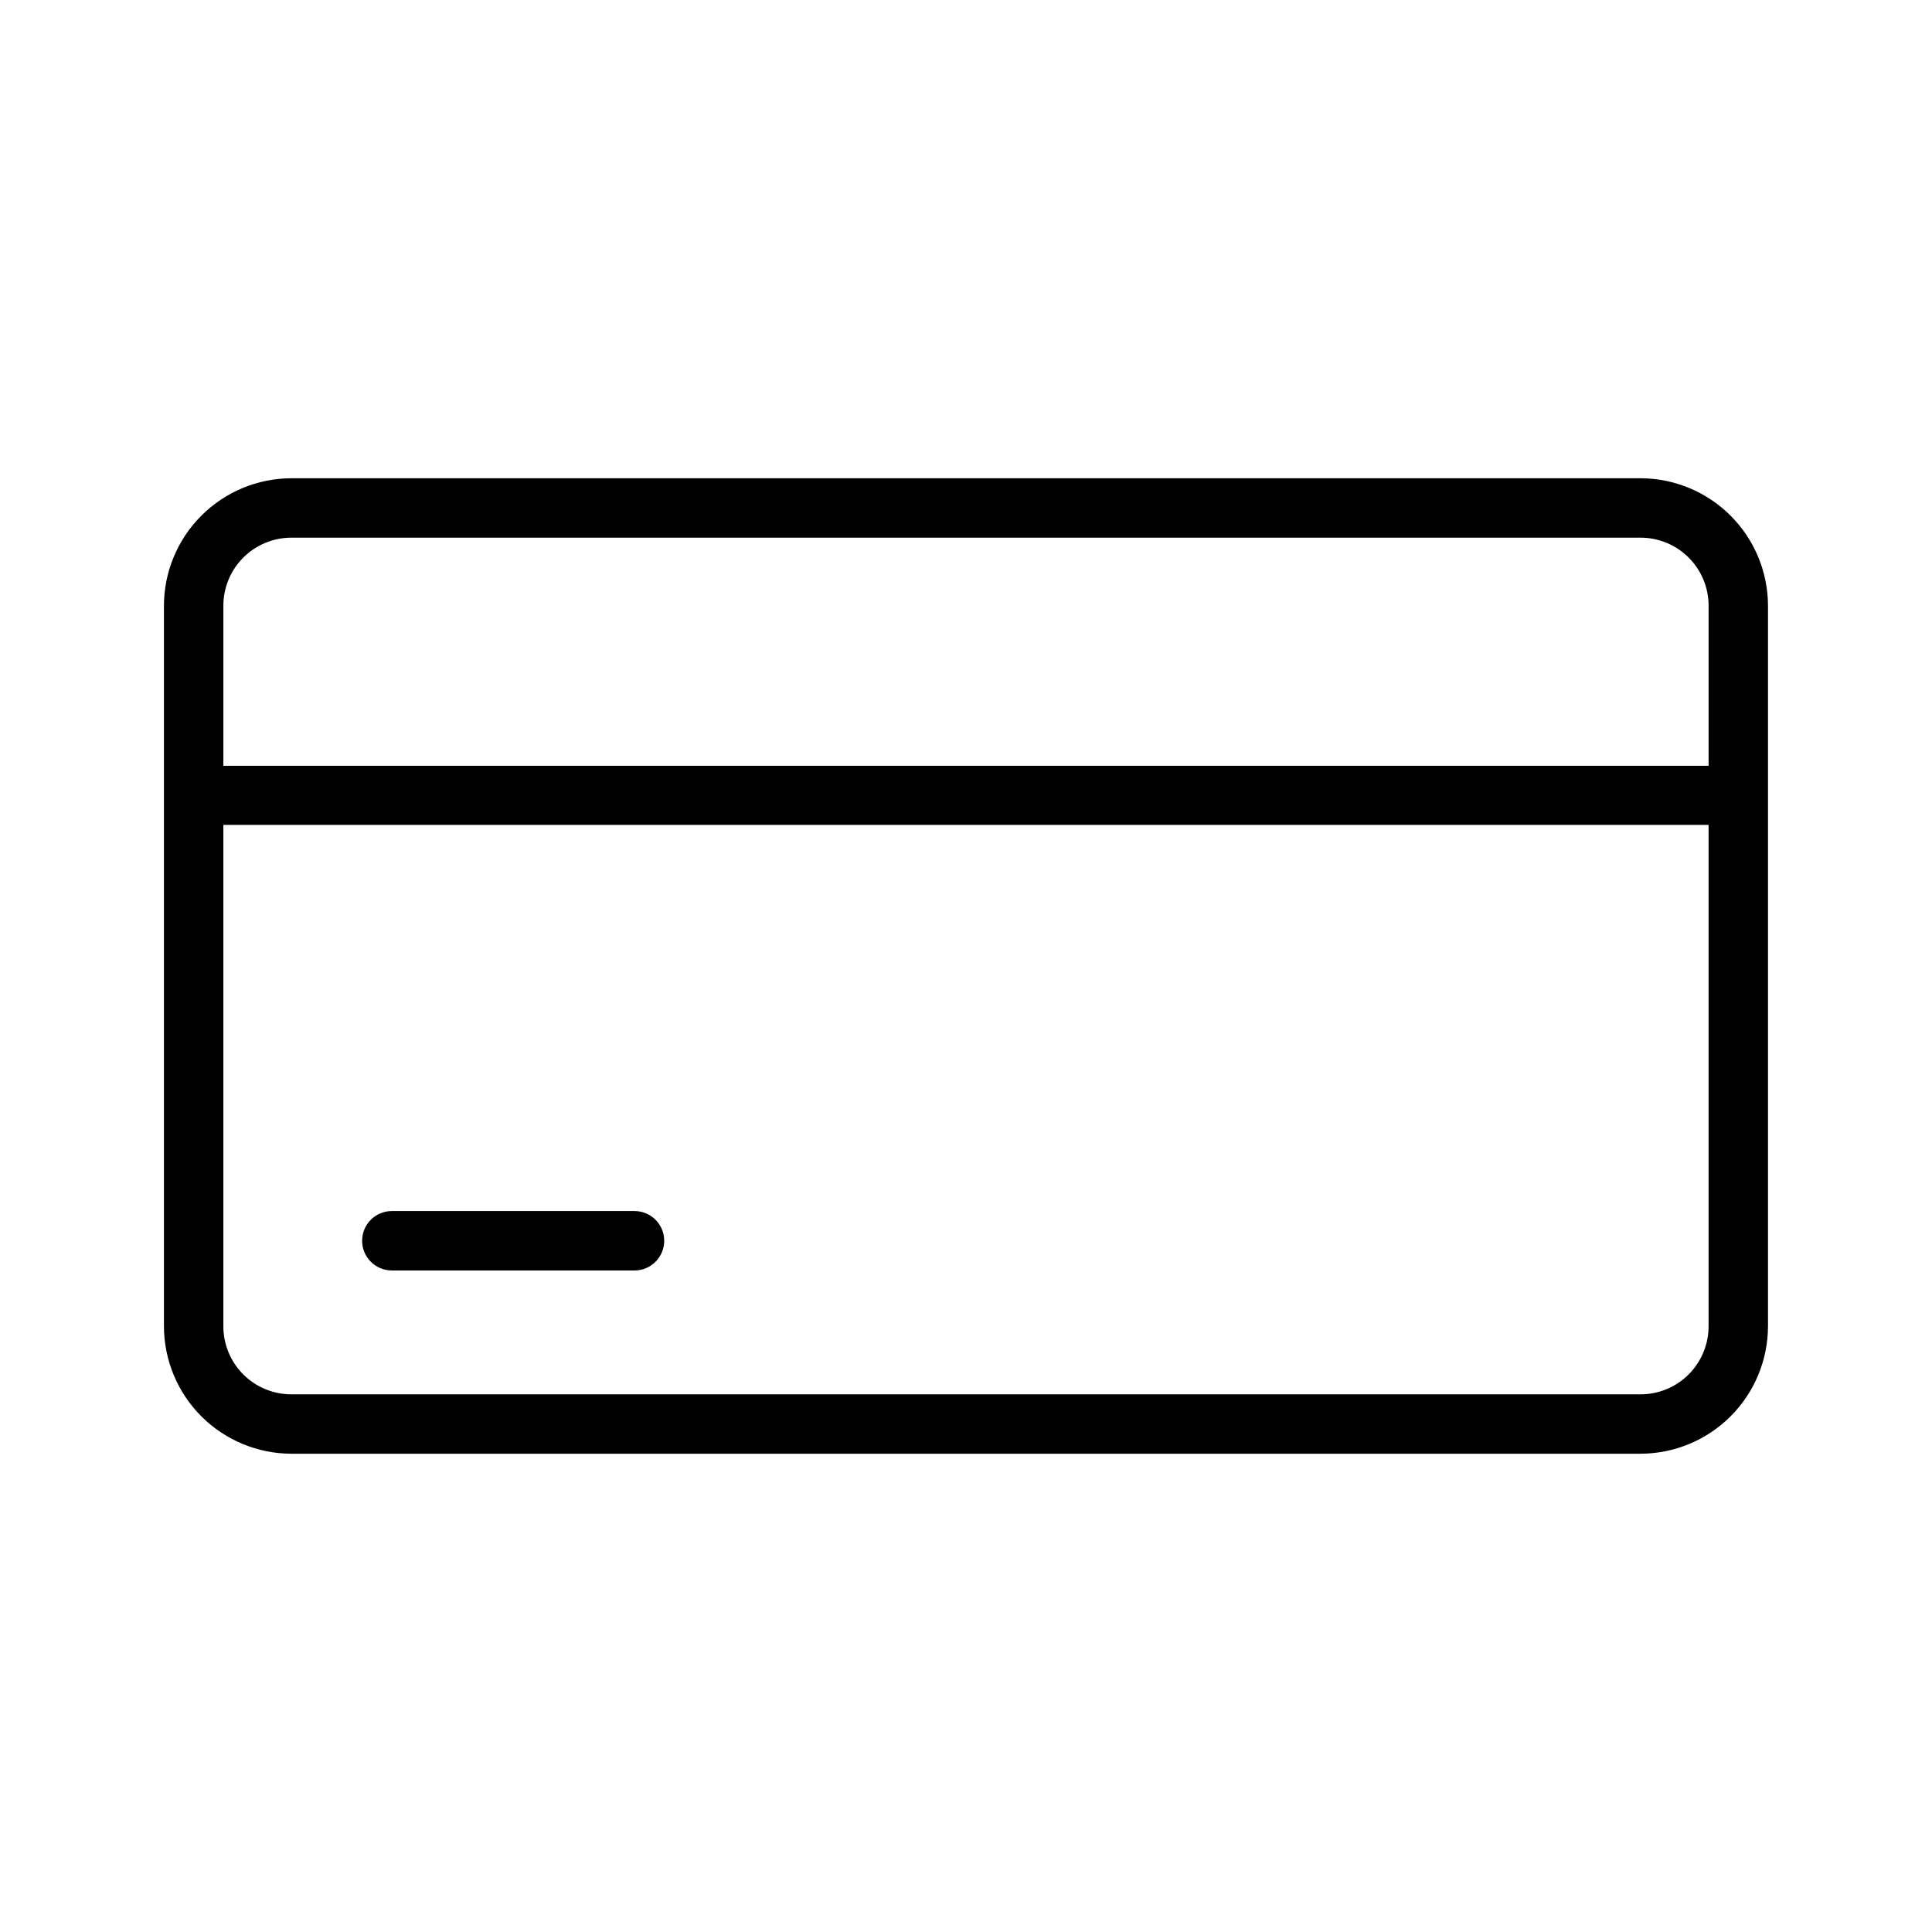 <?xml version="1.0" encoding="UTF-8"?>
<!-- Uploaded to: SVG Repo, www.svgrepo.com, Generator: SVG Repo Mixer Tools -->
<svg fill="#000000" width="800px" height="800px" version="1.1" viewBox="144 144 512 512" xmlns="http://www.w3.org/2000/svg">
 <g>
  <path d="m578.77 270.74h-357.55c-8.965 0.023-17.555 3.598-23.887 9.945-6.332 6.344-9.887 14.941-9.887 23.906v190.89c0.023 8.953 3.586 17.531 9.914 23.859 6.328 6.328 14.906 9.895 23.859 9.914h357.55c8.949-0.02 17.527-3.586 23.855-9.914s9.895-14.906 9.914-23.859v-190.89c0-8.965-3.555-17.562-9.887-23.906-6.332-6.348-14.922-9.922-23.883-9.945zm-357.55 15.742 357.55 0.004c4.793 0 9.391 1.91 12.773 5.309 3.383 3.394 5.273 8 5.254 12.797v42.352h-393.6v-42.352c-0.023-4.797 1.867-9.402 5.25-12.797 3.383-3.398 7.981-5.309 12.777-5.309zm357.55 227.03h-357.55c-4.781 0-9.367-1.898-12.75-5.277-3.379-3.383-5.277-7.969-5.277-12.75v-132.88h393.6v132.88c0 4.781-1.902 9.367-5.281 12.75-3.383 3.379-7.965 5.277-12.746 5.277z"/>
  <path d="m312.07 464.94h-64.234c-4.348 0-7.871 3.527-7.871 7.875s3.523 7.871 7.871 7.871h64.316c4.348 0 7.871-3.523 7.871-7.871s-3.523-7.875-7.871-7.875z"/>
 </g>
</svg>